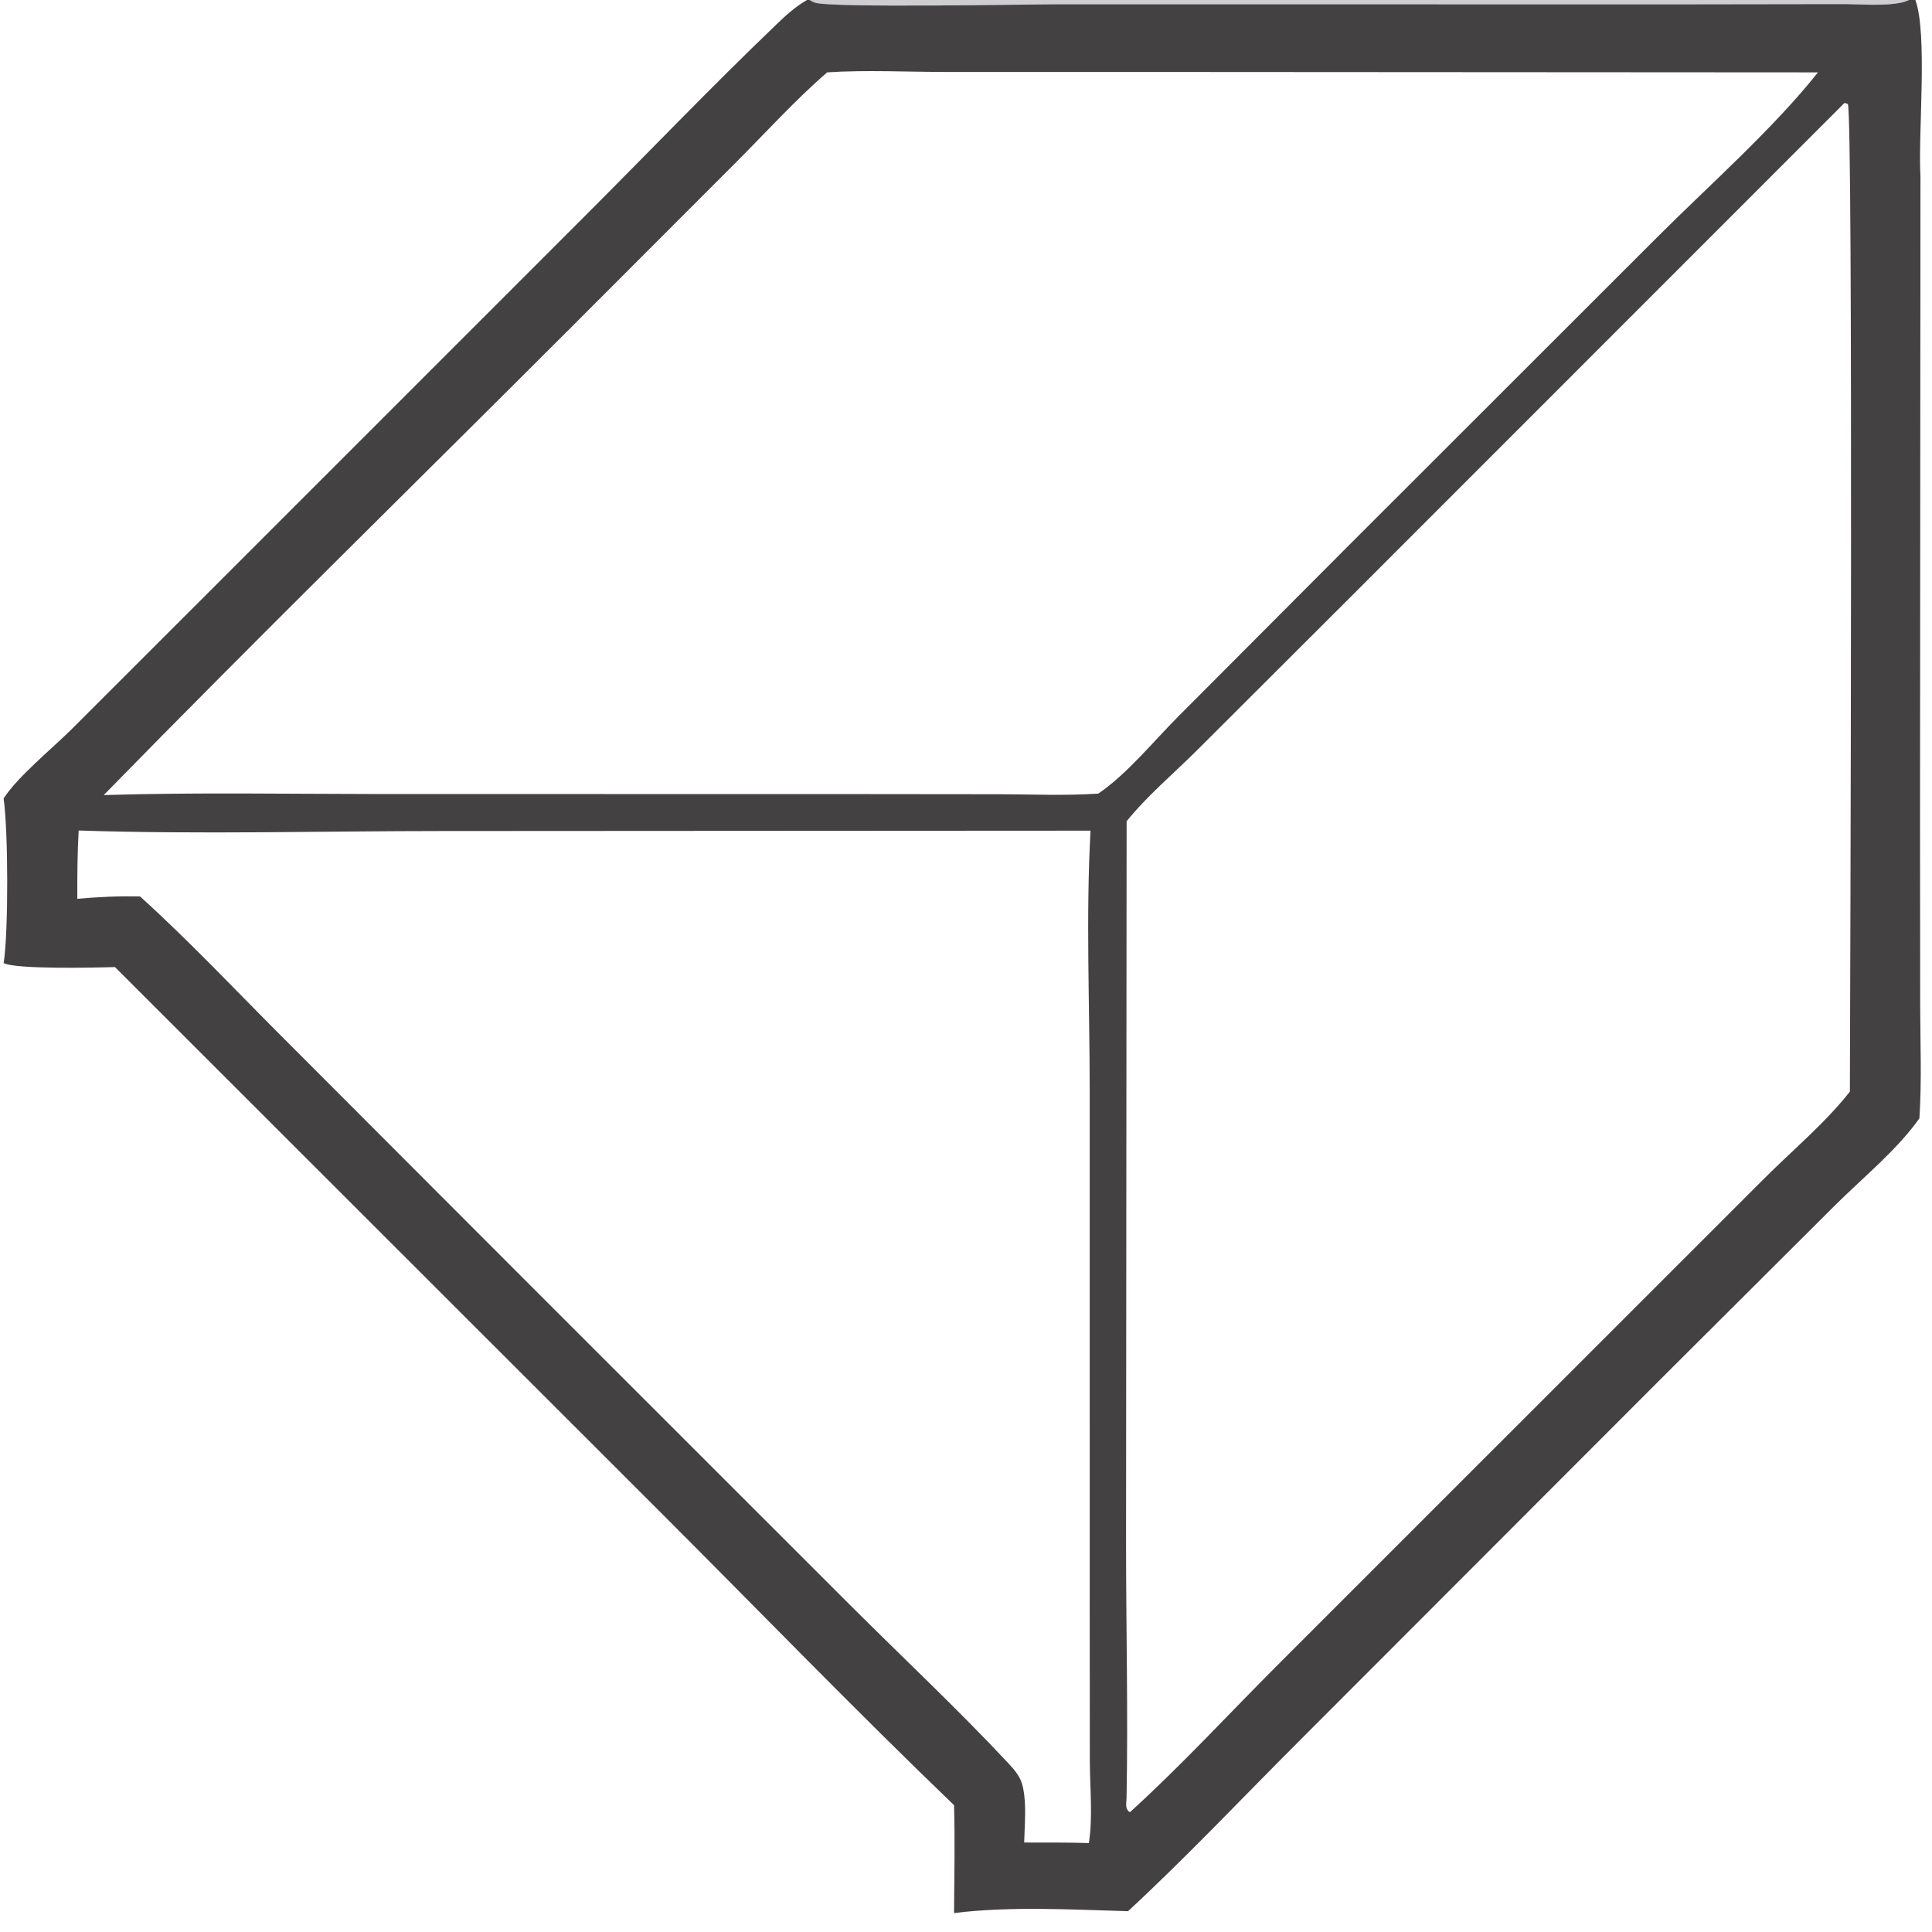 <?xml version="1.0" encoding="utf-8" ?>
<svg xmlns="http://www.w3.org/2000/svg" xmlns:xlink="http://www.w3.org/1999/xlink" width="200" height="200">
	<path fill="#434142" d="M0 0L83.545 0L83.81 0L197.618 0L198.282 0L200 0L200 115.198L200 200L0 200L0 99.541L0 82.517L0 0ZM198.282 0C199.567 3.607 198.546 13.781 198.805 18.255L198.761 84.888L198.777 104.161C198.787 108.013 198.947 111.928 198.695 115.77C196.401 119.027 192.789 121.96 189.932 124.804L171.854 142.824L134.659 180.061C128.722 185.986 122.924 192.153 116.773 197.847C110.922 197.678 104.57 197.316 98.762 198.038C98.785 194.319 98.871 190.588 98.761 186.87C88.548 177.051 78.663 166.839 68.643 156.819L11.898 100.108C9.973 100.172 1.532 100.364 0.381 99.691L0 99.541L0 200L200 200L200 115.198L200 0L198.282 0ZM190.943 10.655L139.165 62.447L123.956 77.628C121.557 80.018 118.737 82.395 116.627 85.016L116.569 159.849C116.57 168.574 116.784 177.351 116.621 186.071C116.611 186.559 116.459 187.101 116.799 187.47C116.89 187.569 116.853 187.537 116.983 187.589C122.311 182.75 127.282 177.336 132.377 172.245L163.537 141.088L182.616 122.016C185.497 119.135 189 116.201 191.499 113.002C191.532 102.8 191.854 11.861 191.289 10.767L190.943 10.655ZM85.63 7.49C82.328 10.344 79.321 13.671 76.237 16.761L58.994 34.02C42.909 50.106 26.635 66.034 10.739 82.305C20.251 82.019 29.803 82.192 39.321 82.199L85.735 82.201L103.44 82.219C106.837 82.228 110.313 82.383 113.7 82.152C116.673 80.128 119.422 76.724 121.984 74.158L139.757 56.331L171.567 24.542C176.871 19.241 183.604 13.29 188.194 7.492L121.325 7.451L97.898 7.449C93.85 7.447 89.664 7.228 85.63 7.49ZM8.142 85.973C8.008 88.333 7.997 90.681 8.003 93.044C10.186 92.853 12.306 92.746 14.499 92.801C19.578 97.394 24.328 102.453 29.171 107.298L55.635 133.8L87.993 166.144C93.419 171.564 99.088 176.871 104.323 182.467C105.024 183.216 105.668 183.939 105.883 184.972L105.916 185.124C106.277 186.882 106.06 188.944 106.024 190.738C108.252 190.751 110.495 190.717 112.721 190.793C113.14 188.151 112.827 185.007 112.819 182.304L112.806 165.294L112.807 113.005C112.808 104.058 112.397 94.913 112.893 85.99L45.839 86.028C33.307 86.029 20.663 86.386 8.142 85.973ZM0 0L0 82.517L0.374 82.659C1.794 80.435 5.369 77.512 7.378 75.526L21.418 61.495L60.593 22.319C67.175 15.737 73.644 8.98 80.363 2.542C81.355 1.592 82.339 0.679 83.545 0L0 0ZM83.81 0C83.972 0.102 84.145 0.2 84.326 0.266C85.928 0.844 106.633 0.442 109.732 0.441L173.704 0.448L190.511 0.424C192.482 0.407 195.029 0.676 196.919 0.248C197.164 0.193 197.392 0.106 197.618 0L83.81 0ZM0 82.517L0 99.541L0.381 99.691C0.887 96.418 0.854 85.965 0.374 82.659L0 82.517Z"/>
	<path fill="#434142" fill-opacity="0.016" d="M0 82.517L0.374 82.659C0.854 85.965 0.887 96.418 0.381 99.691L0 99.541L0 82.517Z"/>
	<path fill="#56575D" fill-opacity="0.286" d="M83.81 0L197.618 0C197.392 0.106 197.164 0.193 196.919 0.248C195.029 0.676 192.482 0.407 190.511 0.424L173.704 0.448L109.732 0.441C106.633 0.442 85.928 0.844 84.326 0.266C84.145 0.2 83.972 0.102 83.81 0Z"/>
</svg>
